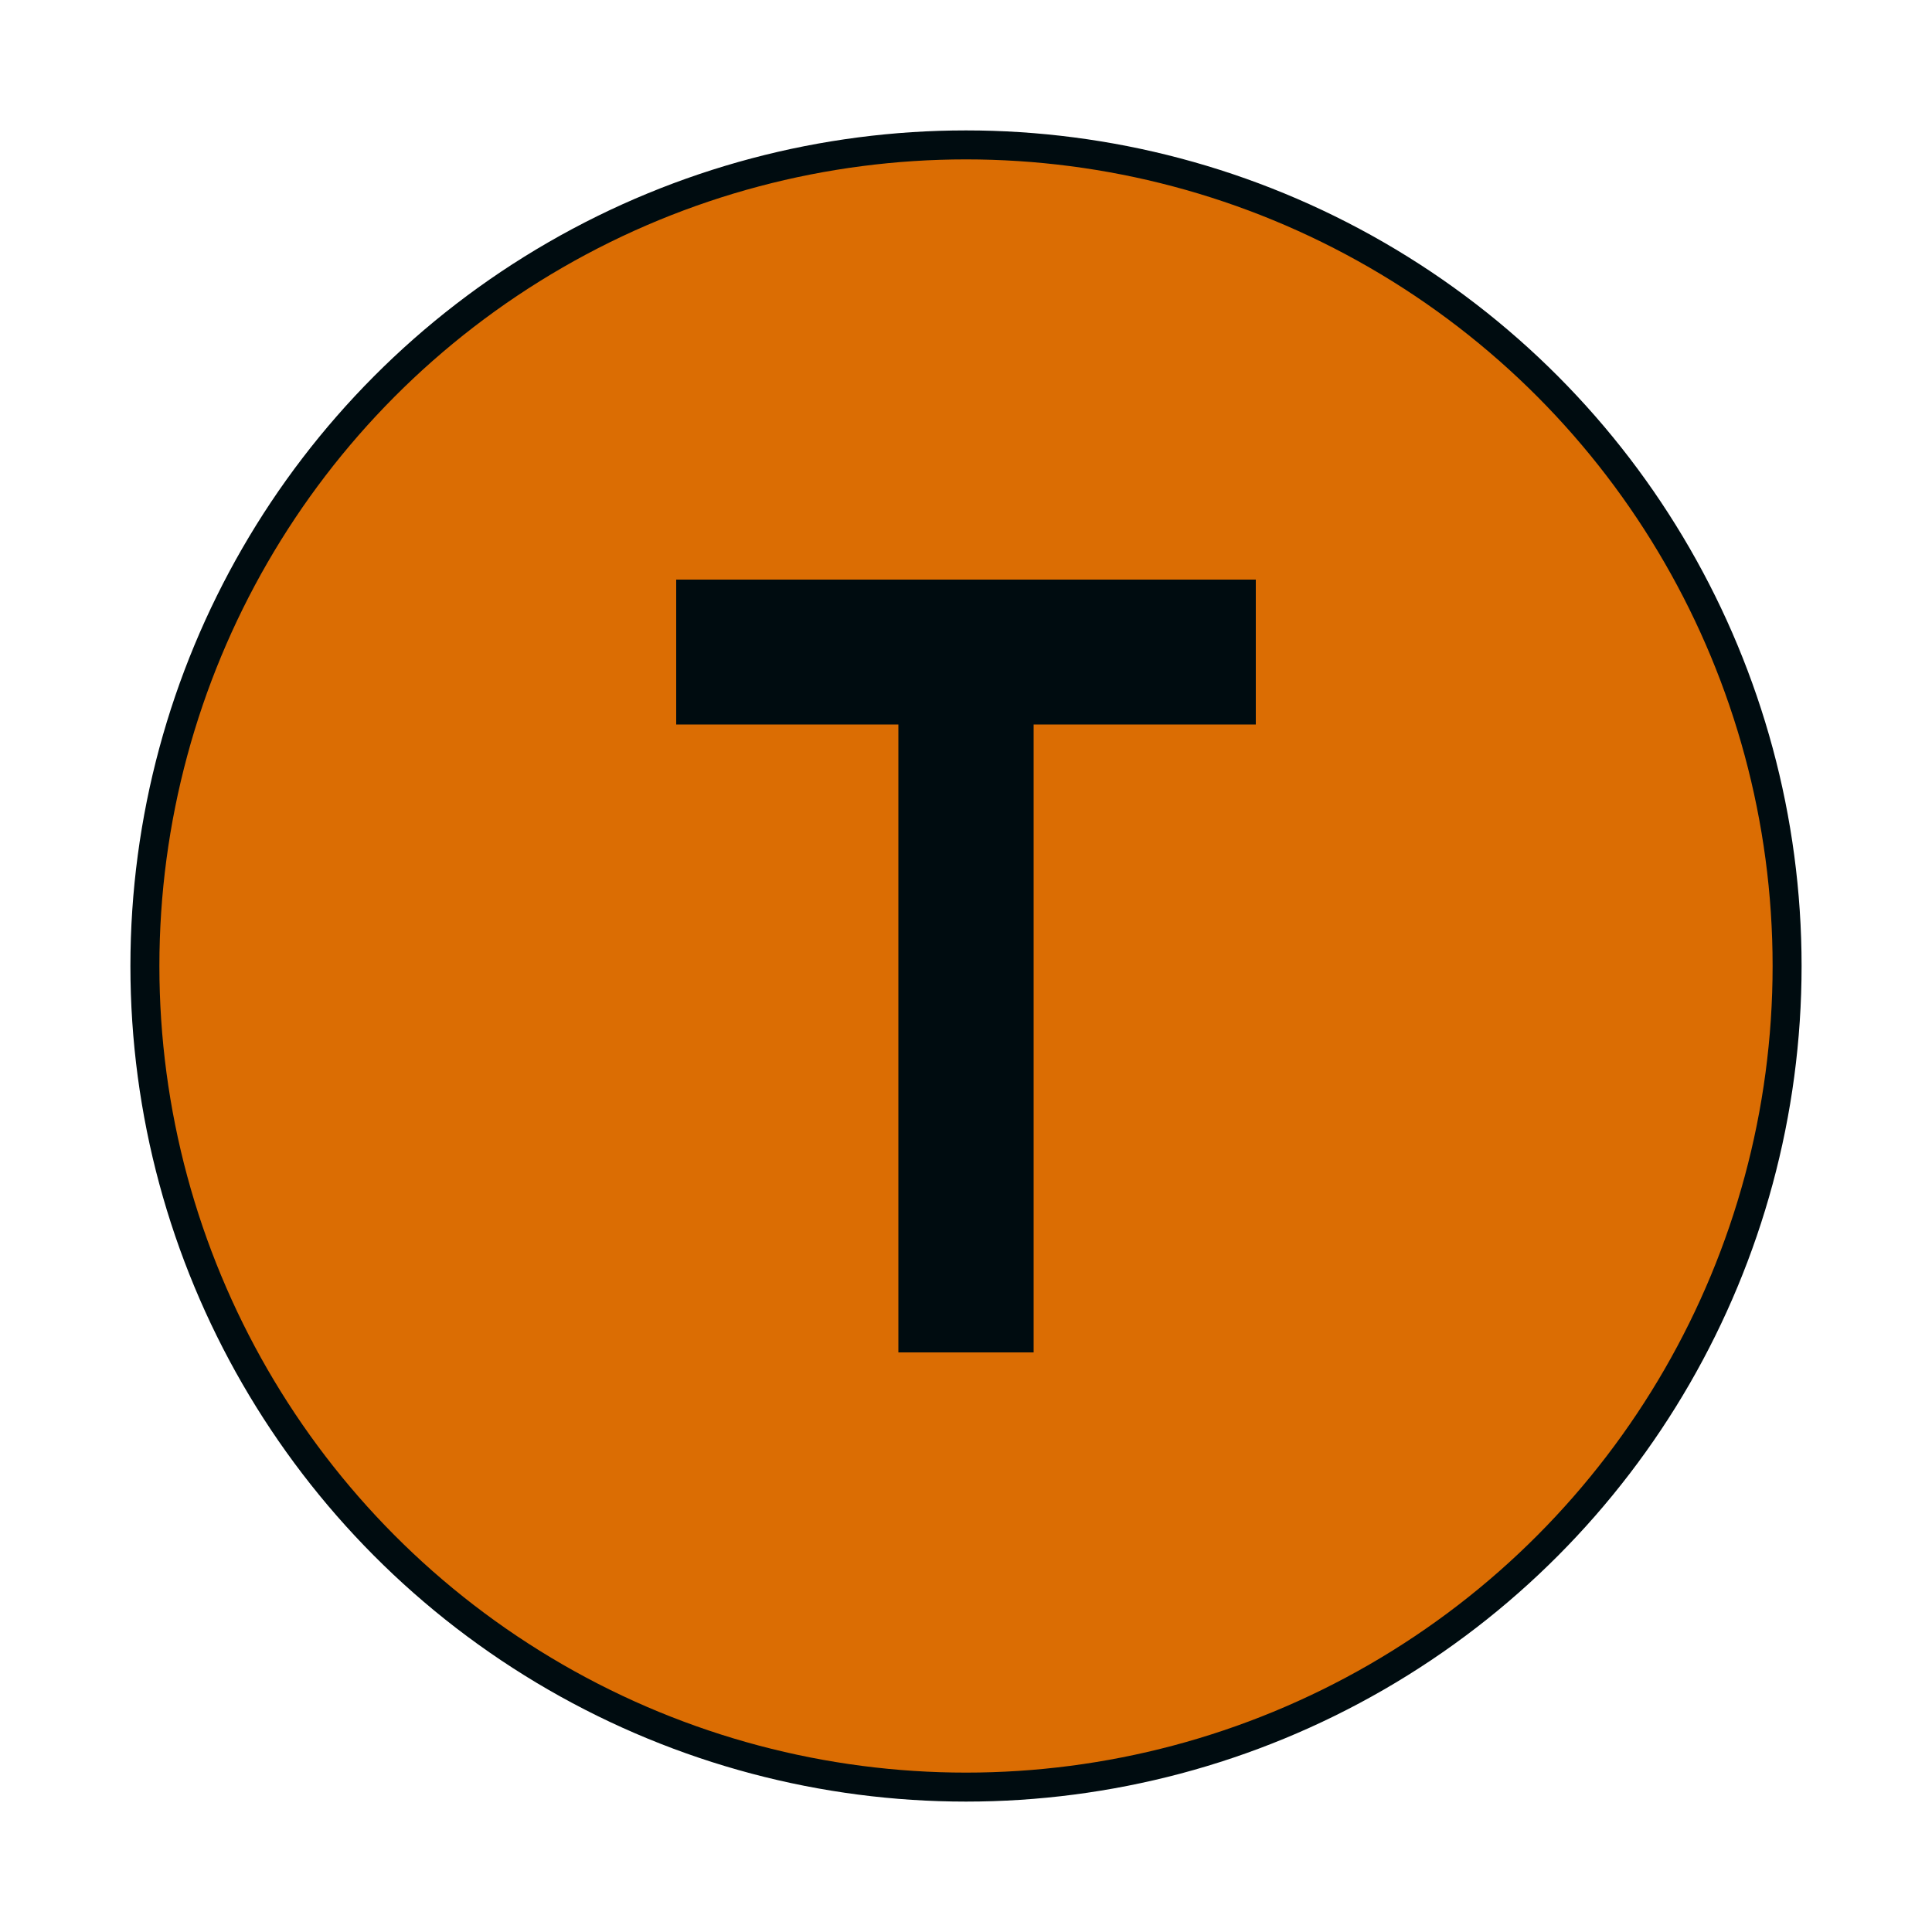 <svg xmlns="http://www.w3.org/2000/svg" viewBox="0 0 200 200" width="400" height="400">
  <circle cx="100" cy="100" r="85" fill="rgb(219,109,3)" stroke="rgb(0,12,16)" stroke-width="3"/>
  <path d="M 70 60 L 130 60 L 130 75 L 107 75 L 107 140 L 93 140 L 93 75 L 70 75 Z" fill="rgb(0,12,16)"/>
</svg>